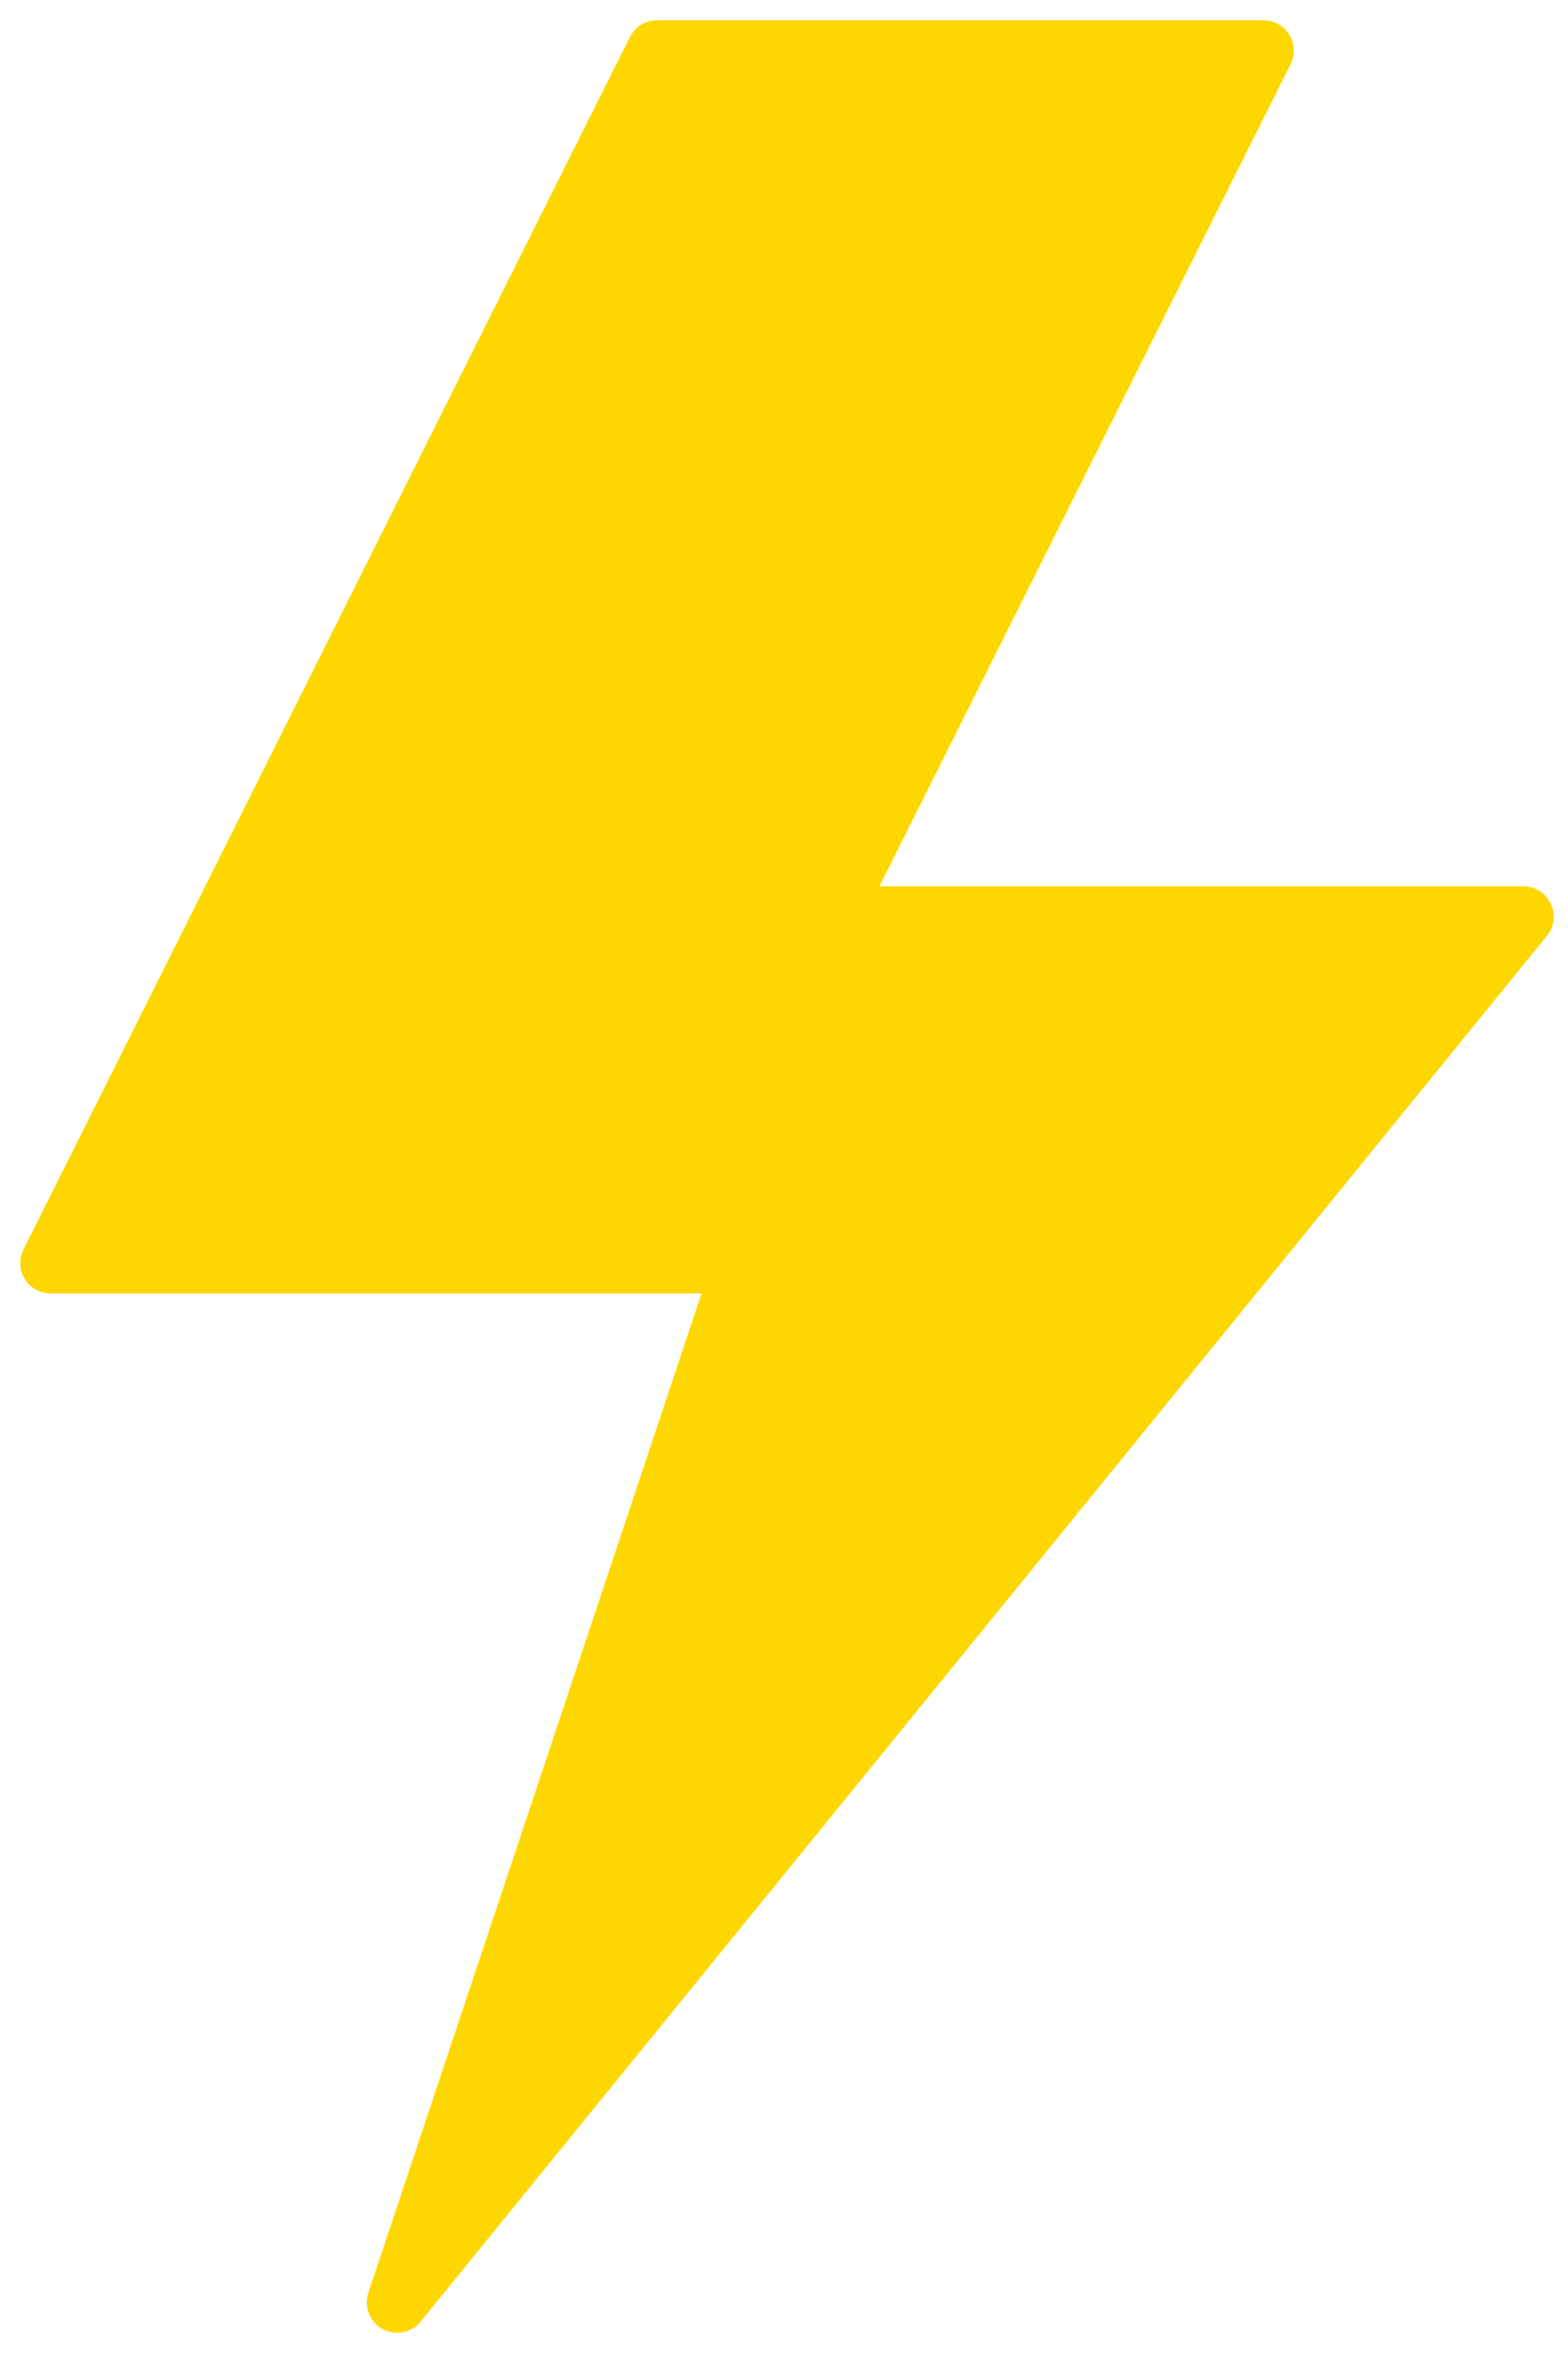 <svg width="62" height="93" viewBox="0 0 62 93" fill="none" xmlns="http://www.w3.org/2000/svg">
<path d="M25.98 2L2 49.923H29.405L15.703 91L60.236 36.231H32.831L49.959 2H25.98Z" fill="#FFD700" stroke="#FFD700" stroke-width="2.4" stroke-linejoin="round"/>
</svg>
